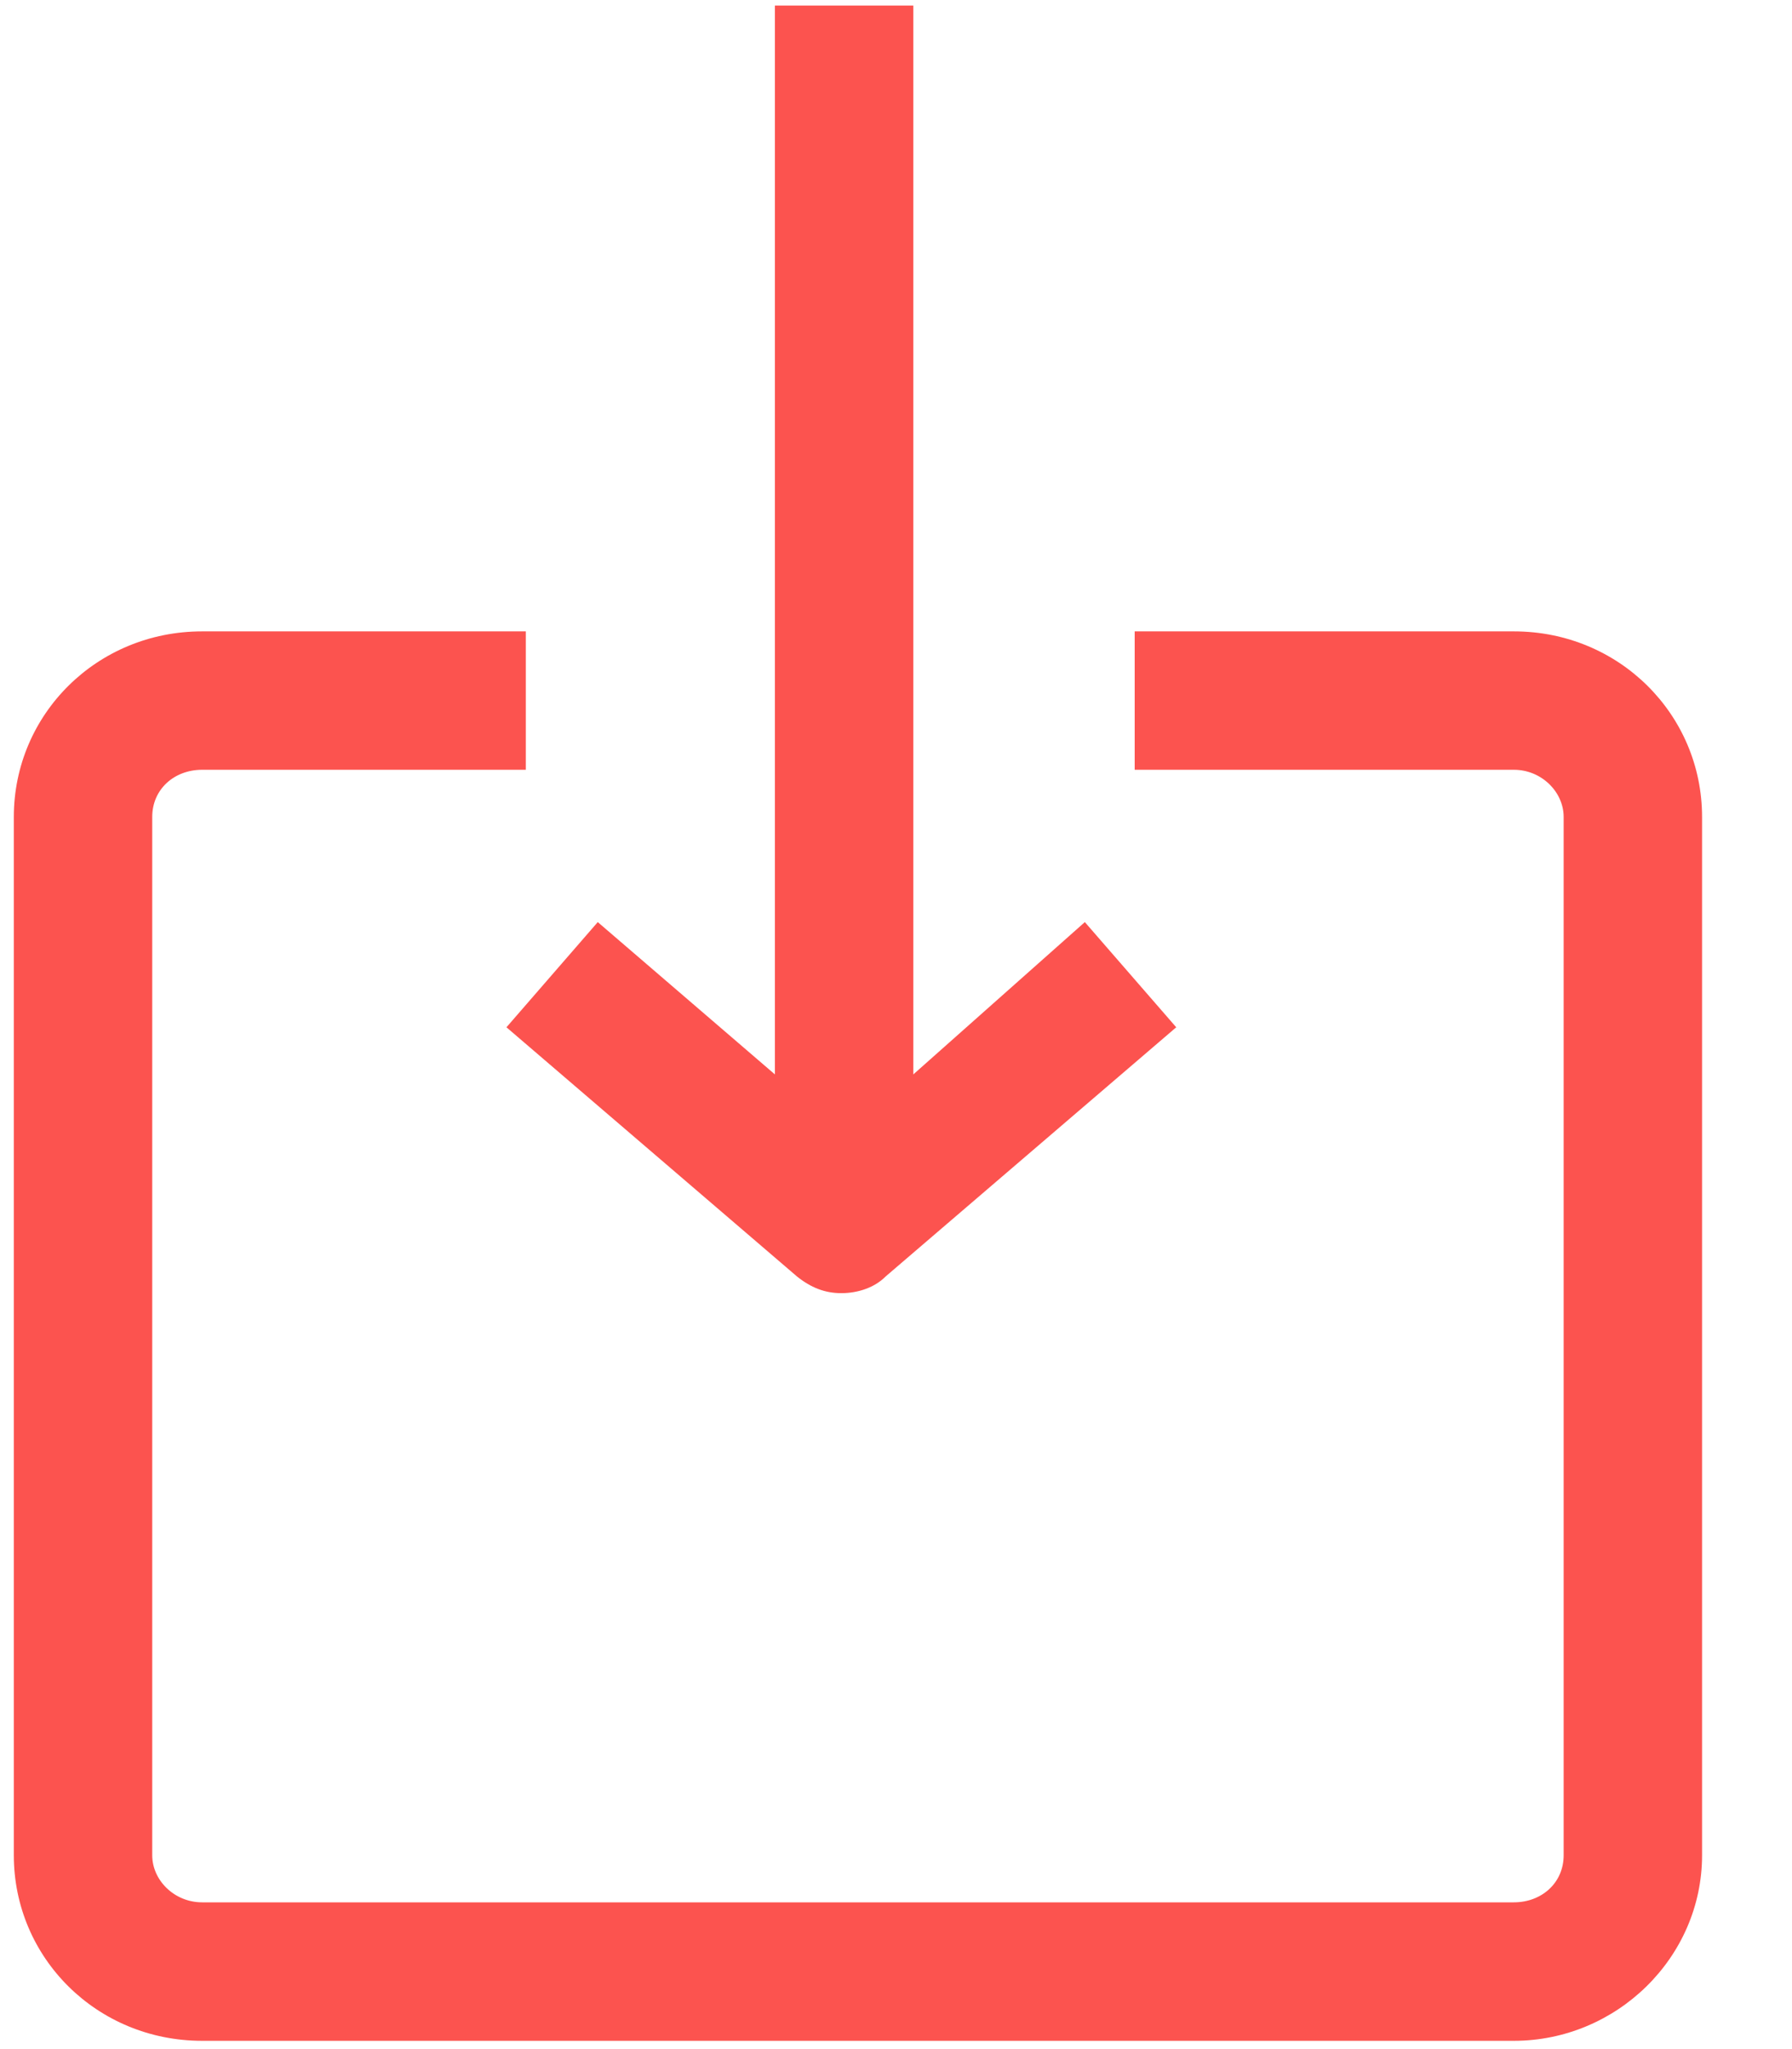 <?xml version="1.0" encoding="UTF-8"?> <svg xmlns="http://www.w3.org/2000/svg" width="21" height="24" viewBox="0 0 21 24" fill="none"><g id="download"><path id="Path" d="M0.162 9.568V21.73C0.162 22.93 1.135 23.903 2.368 23.903H17.741C18.941 23.903 19.946 22.93 19.946 21.73V9.568C19.946 8.368 18.973 7.395 17.741 7.395H13.297V9.016H17.741C18.065 9.016 18.324 9.276 18.324 9.568V21.73C18.324 22.054 18.065 22.281 17.741 22.281H2.368C2.043 22.281 1.784 22.022 1.784 21.73V9.568C1.784 9.243 2.043 9.016 2.368 9.016H6.162V7.395H2.368C1.135 7.395 0.162 8.368 0.162 9.568Z" fill="#FC534F"></path><path id="download_2" d="M9.081 0.065V12.584L7.005 10.8L5.935 12.032L9.34 14.951C9.503 15.081 9.665 15.146 9.859 15.146C10.054 15.146 10.249 15.081 10.378 14.951L13.784 12.032L12.713 10.8L10.703 12.584V0.065H9.081Z" fill="#FC534F"></path></g></svg> 